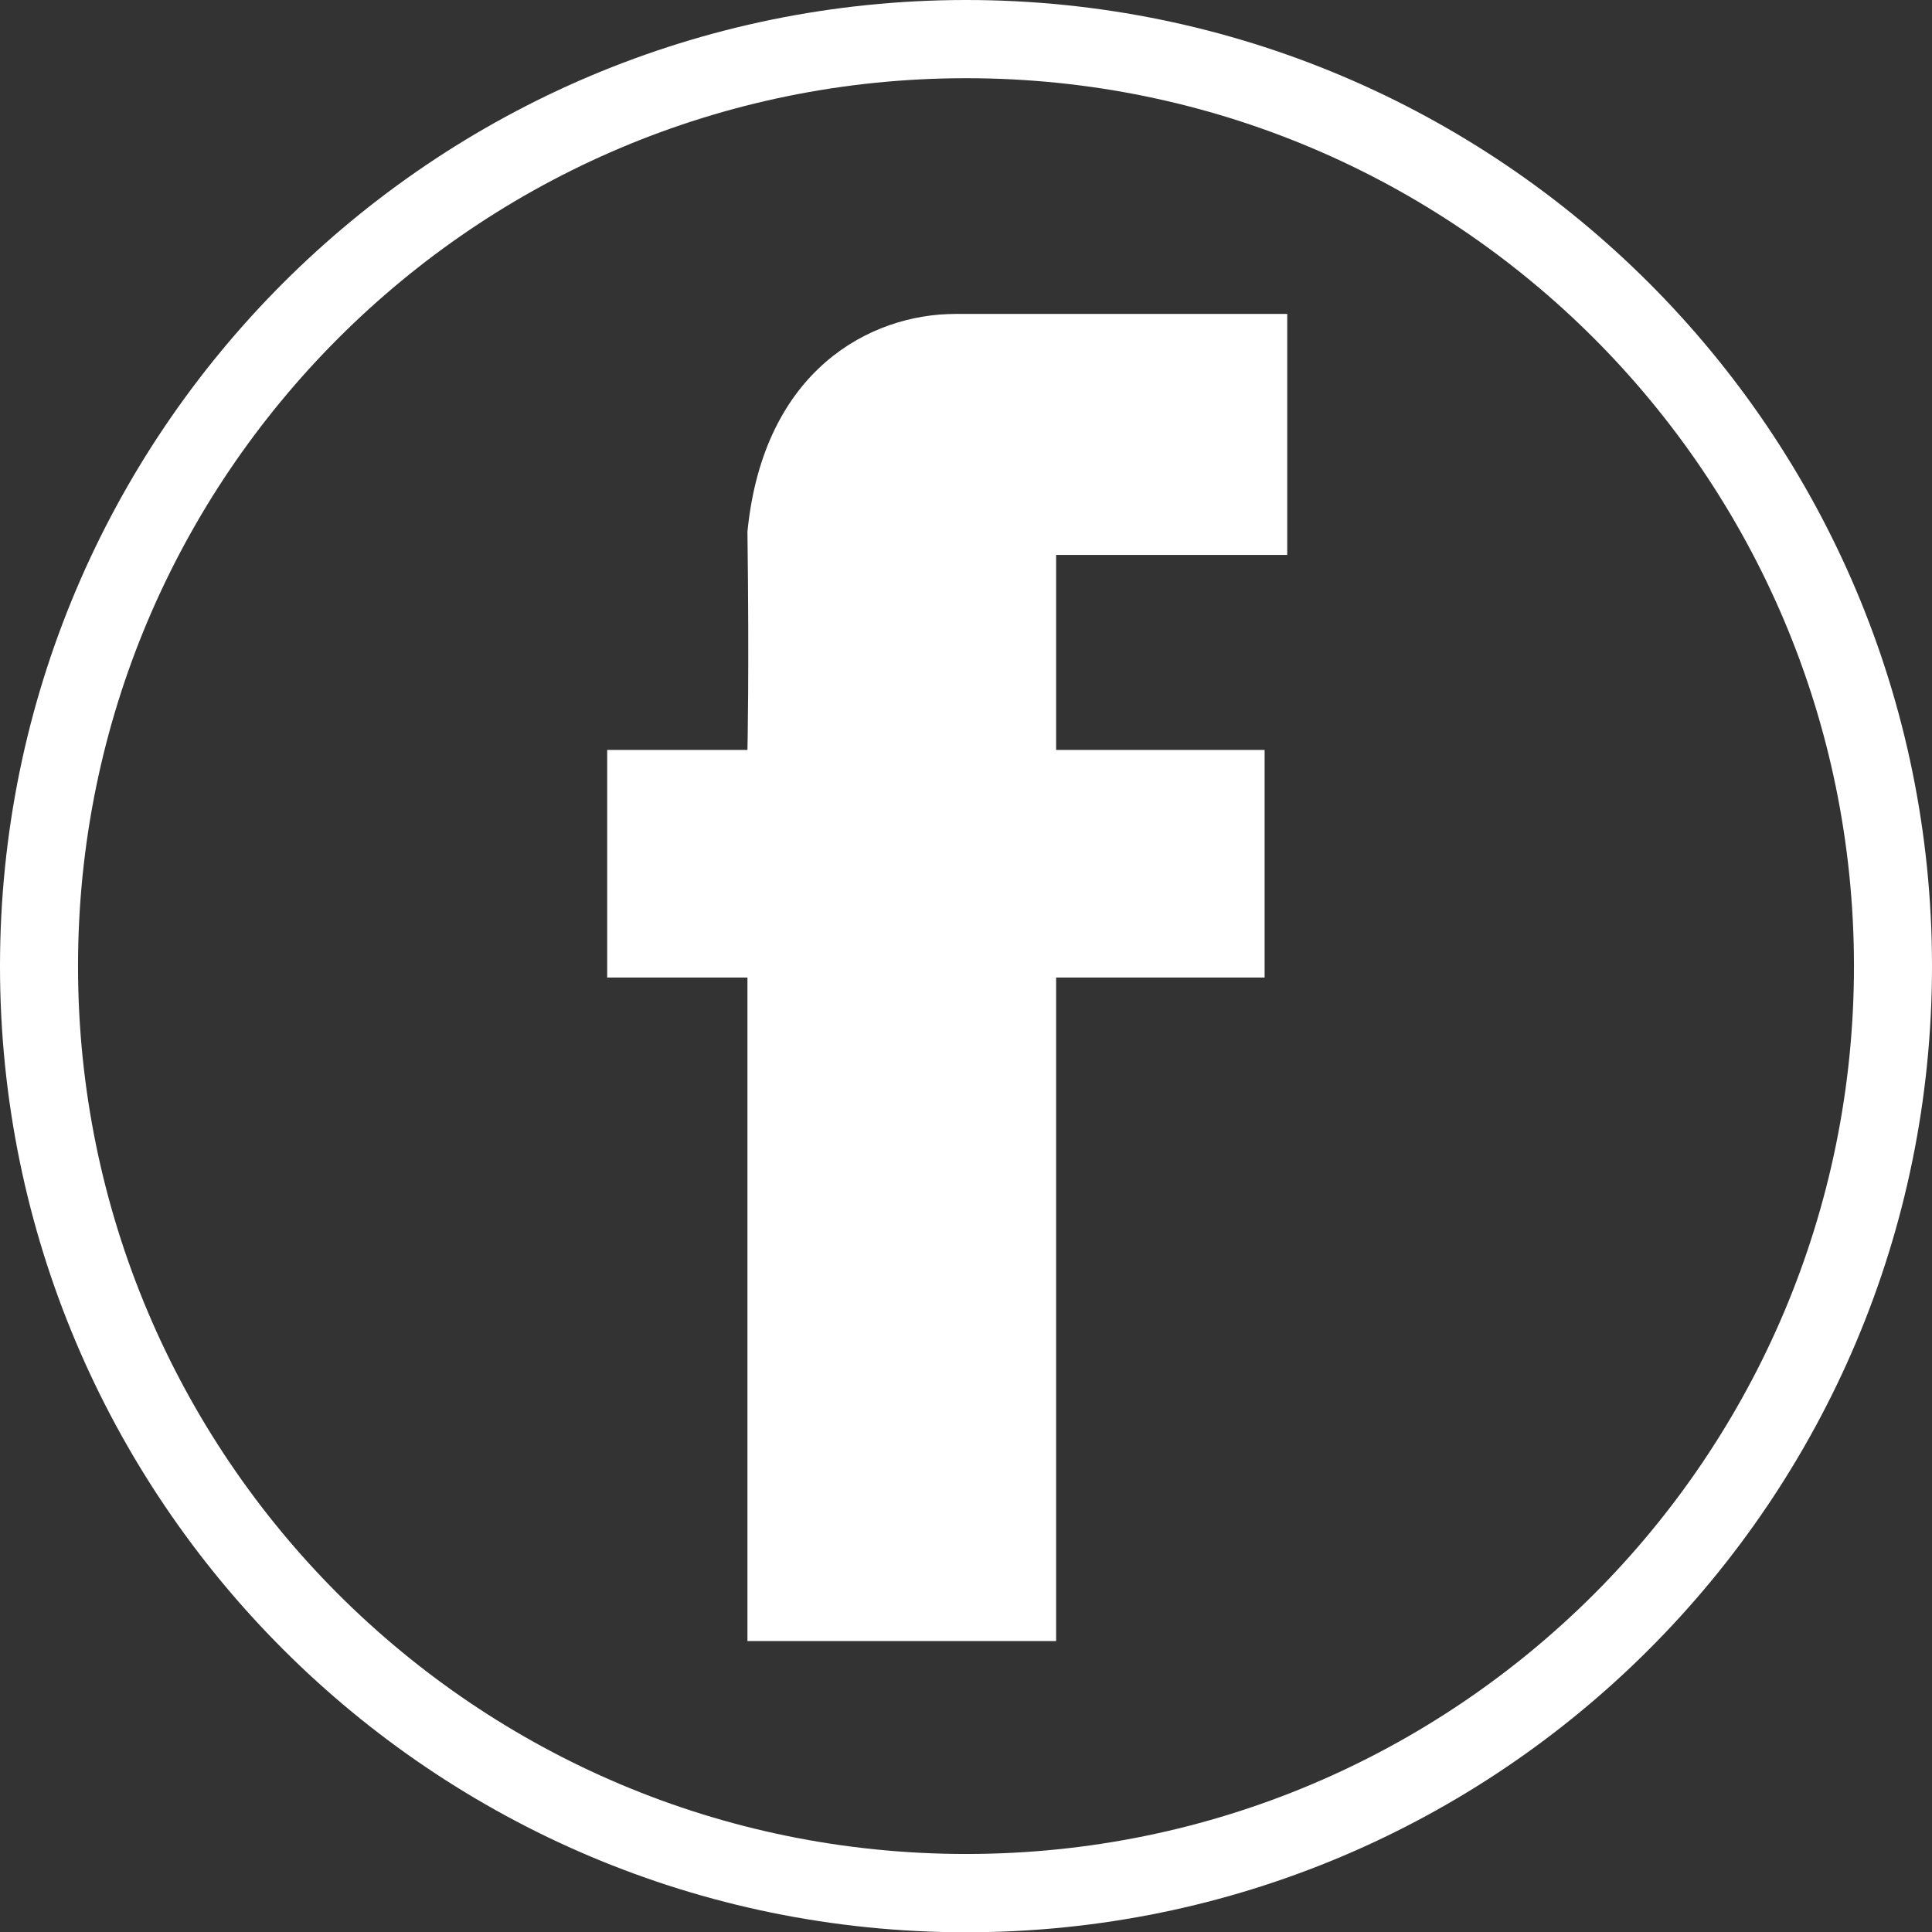 <?xml version="1.0" encoding="utf-8"?>
<!-- Generator: Adobe Illustrator 16.0.0, SVG Export Plug-In . SVG Version: 6.00 Build 0)  -->
<!DOCTYPE svg PUBLIC "-//W3C//DTD SVG 1.1//EN" "http://www.w3.org/Graphics/SVG/1.1/DTD/svg11.dtd">
<svg version="1.1" id="Layer_1" xmlns="http://www.w3.org/2000/svg" xmlns:xlink="http://www.w3.org/1999/xlink" x="0px" y="0px"
	 width="20.924px" height="20.927px" viewBox="0 0 20.924 20.927" enable-background="new 0 0 20.924 20.927" xml:space="preserve">
<rect x="0" y="0" width="20.924" height="20.927" fill="#333333" stroke="none"/>
<g>
	<g>
		<path fill="#FFFFFF" d="M20.502,10.464h-0.423c-0.001,2.656-1.076,5.061-2.816,6.801c-1.742,1.74-4.143,2.814-6.799,2.814
			c-2.657,0-5.06-1.074-6.801-2.814s-2.818-4.145-2.818-6.801s1.077-5.059,2.818-6.8c1.741-1.742,4.144-2.817,6.801-2.817
			c2.656,0,5.057,1.075,6.799,2.817c1.74,1.742,2.815,4.144,2.816,6.8H20.502h0.422c0-5.778-4.683-10.462-10.46-10.464
			C4.685,0.002,0,4.687,0,10.464c0,5.777,4.685,10.463,10.464,10.463c5.777,0,10.46-4.686,10.46-10.463H20.502z"/>
	</g>
	<path fill="#FFFFFF" d="M11.438,6.01v2.112h2.258v2.465h-2.258v7.186H8.095v-7.186H6.576V8.122h1.519c0,0,0.02-0.839,0-2.364
		C8.269,3.999,9.434,3.4,10.347,3.4c0.916,0,3.594,0,3.594,0V6.01H11.438z"/>
</g>
</svg>

